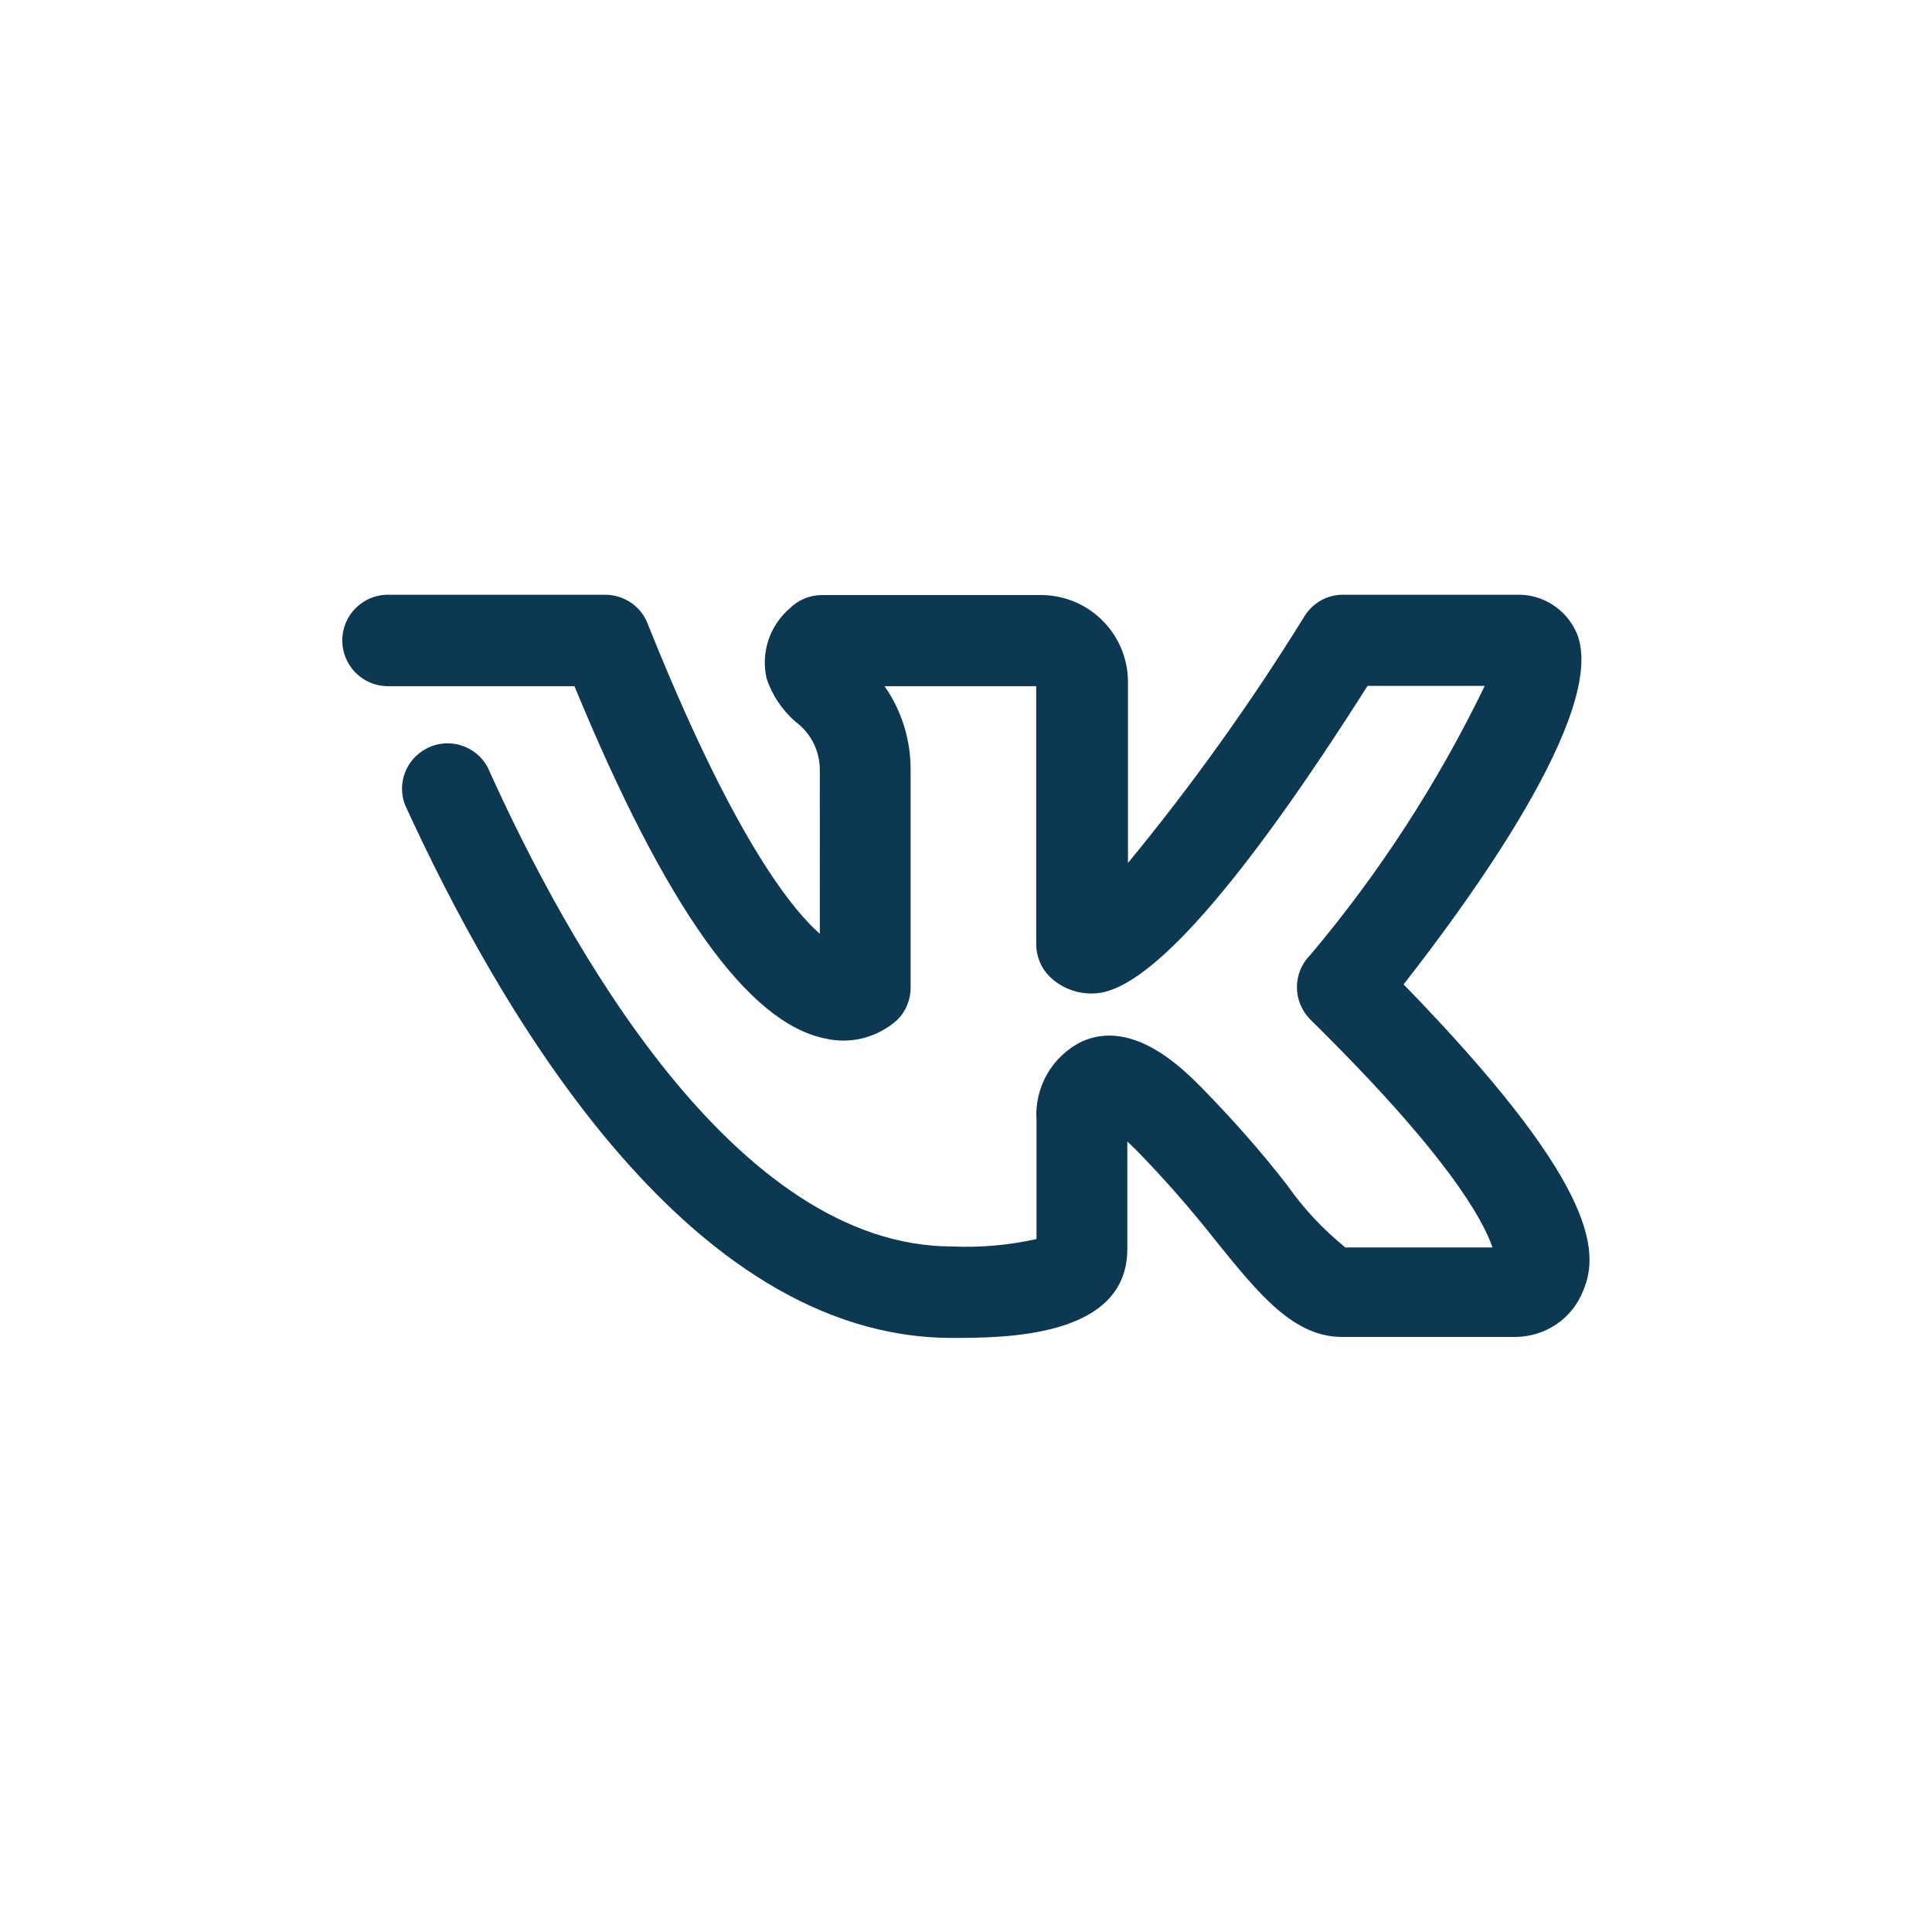 <?xml version="1.0" encoding="UTF-8"?> <!-- Generator: Adobe Illustrator 26.2.1, SVG Export Plug-In . SVG Version: 6.00 Build 0) --> <svg xmlns="http://www.w3.org/2000/svg" xmlns:xlink="http://www.w3.org/1999/xlink" id="Layer_1" x="0px" y="0px" viewBox="0 0 60 60" style="enable-background:new 0 0 60 60;" xml:space="preserve"> <style type="text/css"> .st0{fill:#0C3851;} .st1{fill:none;stroke:#0C3851;stroke-width:3.004;stroke-linecap:round;stroke-linejoin:round;} .st2{fill-rule:evenodd;clip-rule:evenodd;fill:#0C3851;} </style> <g id="VK"> <path class="st0" d="M43.59,30.57c1.95-2.49,6.37-8.49,5.38-10.9c-0.32-0.75-1.07-1.23-1.88-1.2h-5.39c-0.48,0-0.93,0.25-1.19,0.67 c-1.65,2.67-3.48,5.23-5.48,7.66v-5.56c0.03-1.49-1.15-2.73-2.65-2.76c-0.04,0-0.08,0-0.11,0h-6.74c-0.38,0-0.74,0.15-1,0.41 c-0.63,0.54-0.91,1.38-0.72,2.19c0.17,0.51,0.48,0.97,0.89,1.33c0.49,0.36,0.77,0.93,0.76,1.53V29c-0.95-0.84-2.76-3.16-5.35-9.64 c-0.21-0.54-0.74-0.89-1.32-0.89h-6.74c-0.78,0-1.42,0.63-1.42,1.42c0,0.78,0.63,1.42,1.42,1.42h5.79 c2.83,6.86,5.38,10.45,7.78,10.94c0.8,0.19,1.64-0.03,2.25-0.58c0.26-0.26,0.41-0.62,0.41-0.99v-6.74 c0.01-0.94-0.27-1.86-0.81-2.63h4.71v8.01c0,0.38,0.15,0.74,0.41,1c0.4,0.4,0.97,0.59,1.53,0.52c1.64-0.2,4.46-3.4,8.35-9.54h3.64 c-1.45,3-3.27,5.81-5.42,8.36c-0.55,0.55-0.55,1.44,0,2c4.25,4.18,5.36,6.2,5.66,7.08h-4.57c-0.69-0.56-1.3-1.21-1.81-1.94 c-0.83-1.07-1.73-2.08-2.67-3.04c-0.58-0.58-2.11-2.12-3.69-1.42c-0.93,0.45-1.49,1.42-1.42,2.45v3.69 c-0.86,0.19-1.74,0.27-2.62,0.23c-6.72,0-11.92-9.31-14.42-14.87c-0.36-0.69-1.22-0.96-1.91-0.59c-0.63,0.33-0.92,1.08-0.66,1.75 c2.83,6.18,8.69,16.55,16.98,16.55c1.63,0,5.45,0,5.45-2.76v-3.34l0.28,0.27c0.88,0.9,1.7,1.84,2.48,2.83 c1.34,1.66,2.41,2.97,3.91,2.97h5.39c0.92-0.01,1.75-0.56,2.09-1.42C49.73,38.8,49.46,36.61,43.59,30.57z"></path> </g> </svg> 